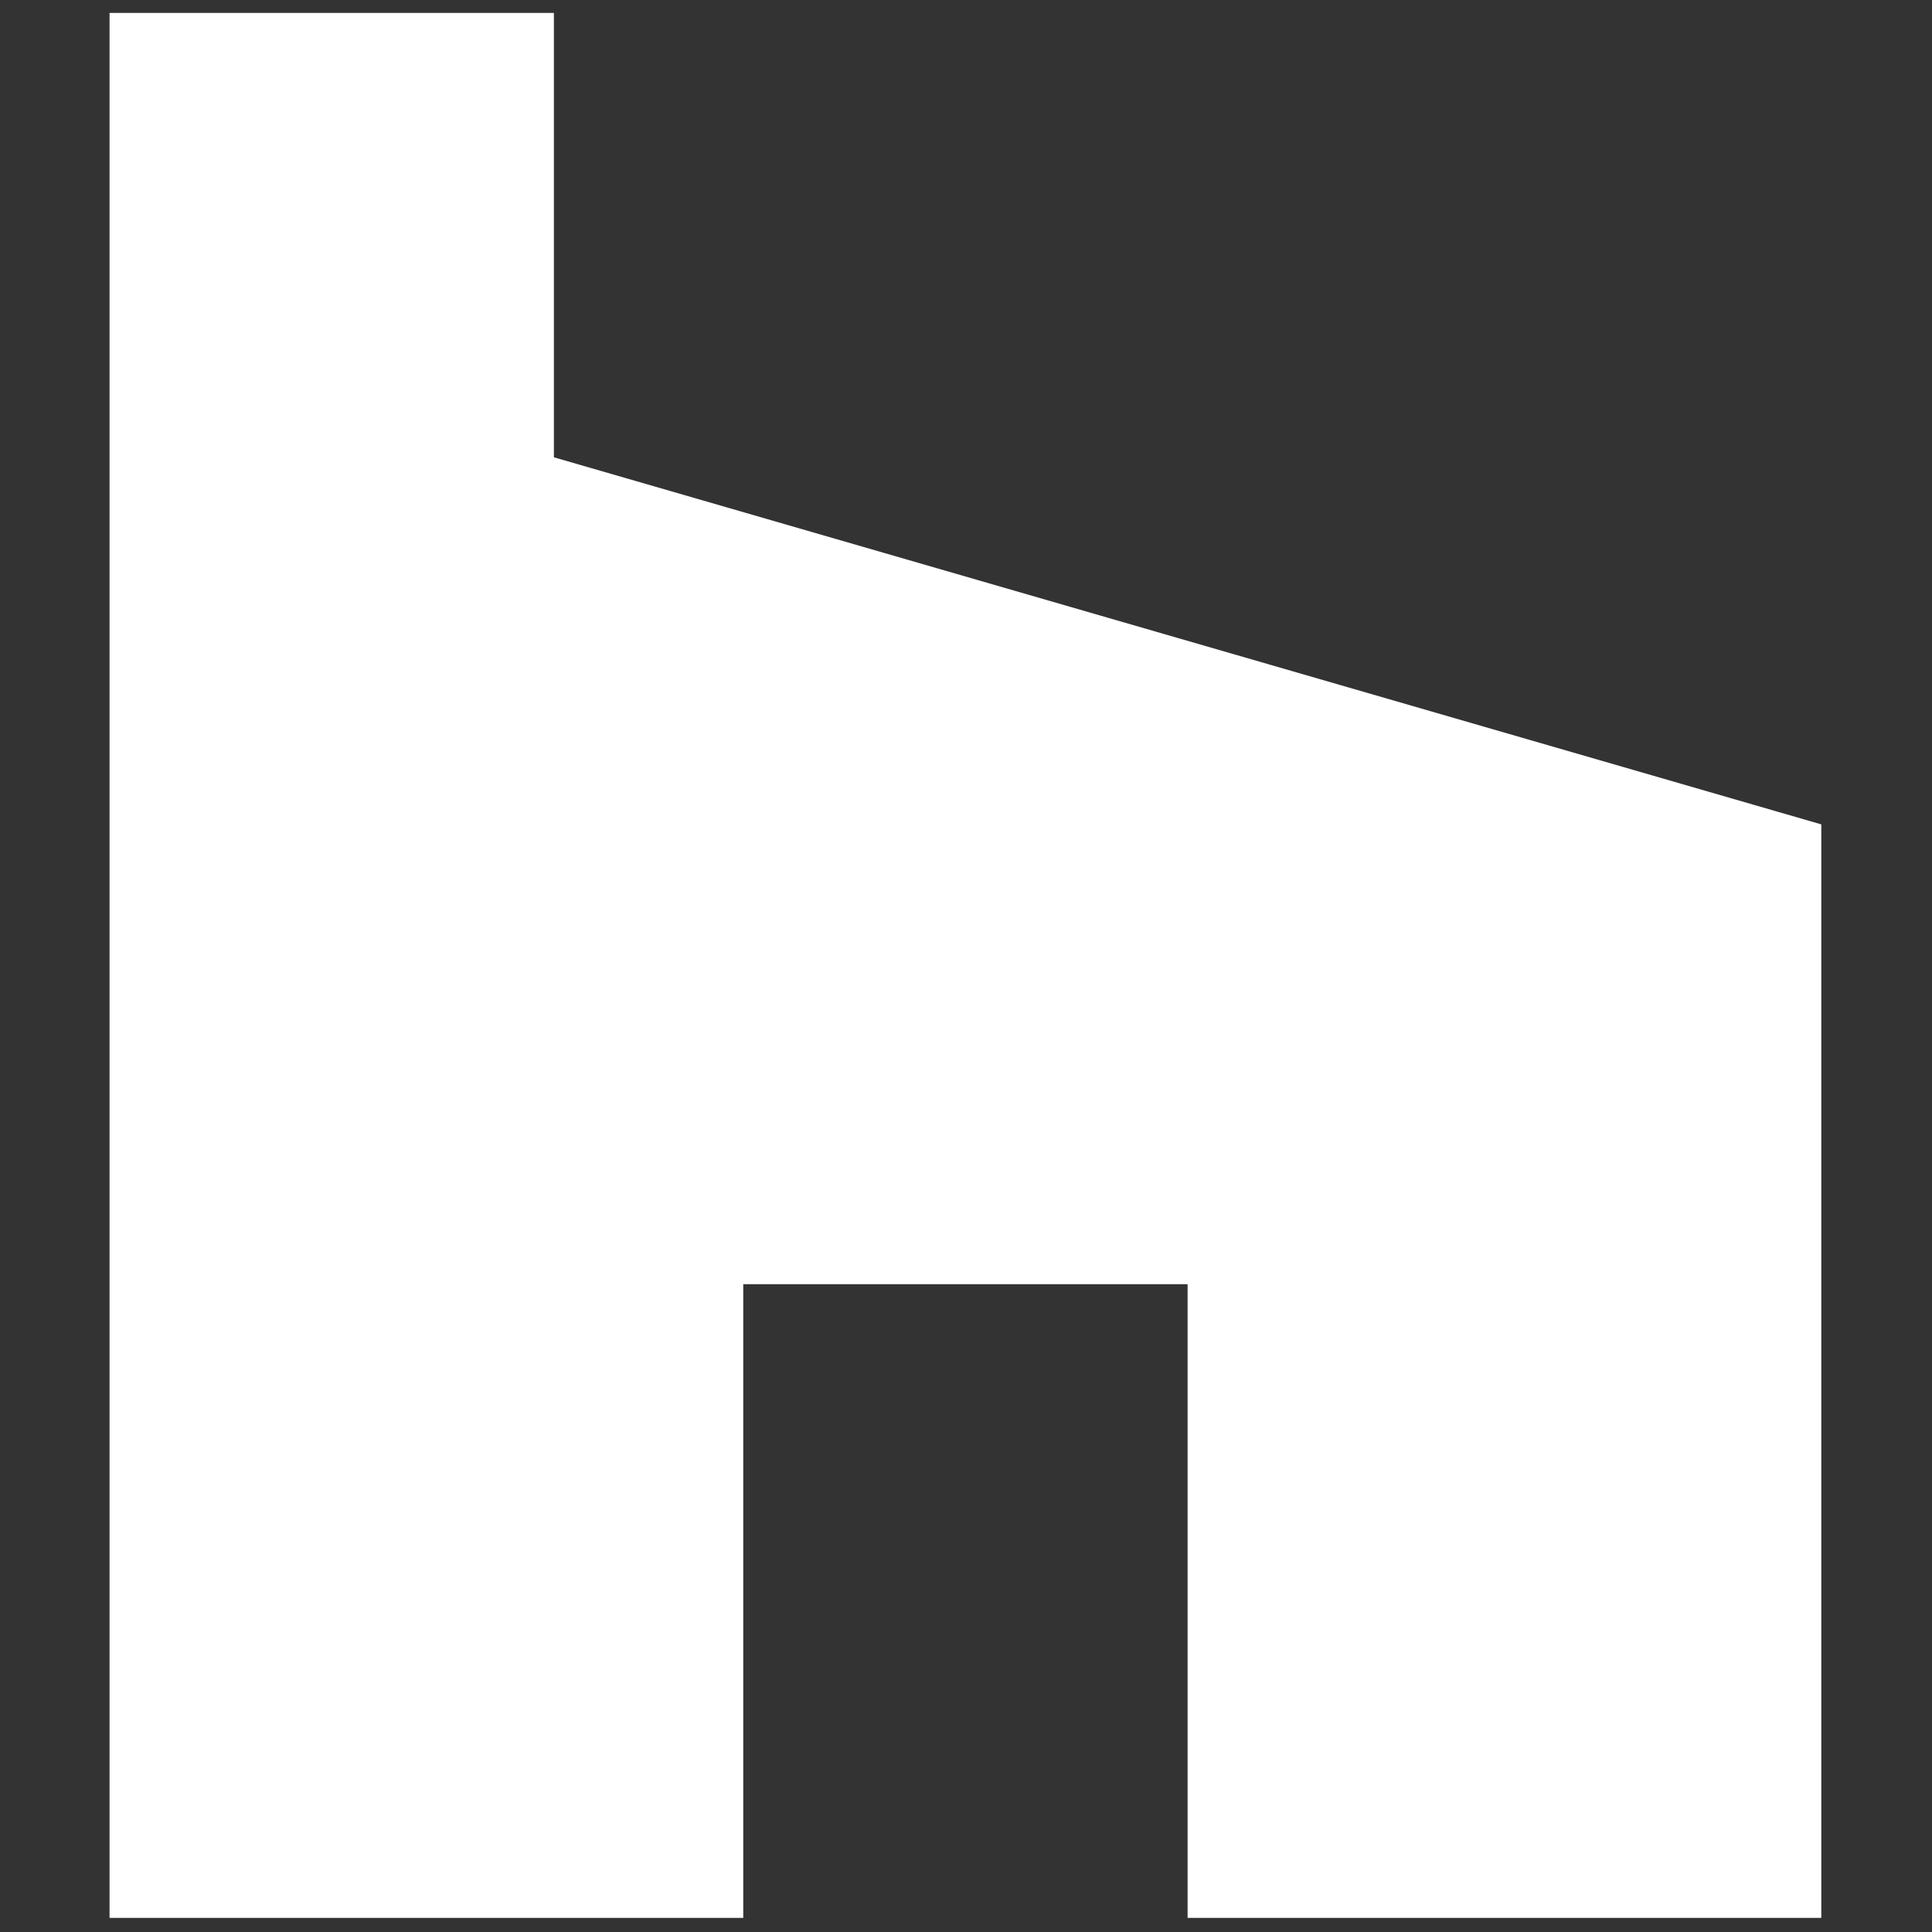 <svg enable-background="new 0 0 50 50" viewBox="0 0 50 50" xmlns="http://www.w3.org/2000/svg" xmlns:xlink="http://www.w3.org/1999/xlink"><rect x="0" y="0" width="50" height="50" fill="#333333" stroke="none"/><clipPath id="a"><path d="m-215.7-15.9h49.4v49.7h-49.4z"/></clipPath><clipPath id="b"><path d="m-139.9-15.9h49.7v49.7h-49.7z"/></clipPath><g fill="#fff"><g clip-path="url(#a)" transform="translate(81 16)"><path d="m-124.1 6.6c-.1-.1-.1-.1 0 0z"/><path d="m-104.9-15.9h-42.1c-2 0-3.6 1.6-3.7 3.6v42.6c0 2 1.7 3.6 3.7 3.6h42.1c2 0 3.6-1.6 3.7-3.6v-42.6c-.1-2-1.7-3.6-3.7-3.6m-30.8 41.7h-7.5v-22.5h7.5zm-3.8-25.6c-2.2.1-4-1.5-4.2-3.7s1.5-4 3.7-4.1h.6c2.1-.2 4 1.5 4.2 3.6s-1.5 4-3.6 4.2c-.2.1-.5.1-.7 0m30.7 25.6h-7.5v-12c0-3-1.1-5.1-3.8-5.1-1.7 0-3.3 1.1-3.8 2.7-.2.6-.3 1.2-.2 1.8v12.5h-7.5s.1-20.4 0-22.5h7.5v3.2c1.4-2.4 4-3.8 6.7-3.7 4.9 0 8.6 3.2 8.6 10.1z"/></g><g clip-path="url(#b)" transform="translate(0 16)"><path d="m-115-3.9c-7.1 0-12.8 5.7-12.8 12.8s5.7 12.8 12.8 12.8 12.8-5.7 12.8-12.8c0-7.1-5.7-12.8-12.8-12.8m0 21c-4.5 0-8.2-3.7-8.2-8.2s3.7-8.2 8.2-8.2 8.2 3.7 8.2 8.2c0 4.5-3.7 8.2-8.2 8.2"/><path d="m-101.7-7.2c-1.6 0-2.9 1.3-2.9 2.9s1.3 2.9 2.9 2.9 2.9-1.3 2.9-2.9-1.3-2.9-2.9-2.9"/><path d="m-94.1-11.8c-2.8-2.7-6.6-4.2-10.5-4.1h-20.7c-8.7 0-14.5 5.8-14.5 14.5v20.5c-.1 4 1.4 7.9 4.2 10.7 2.8 2.6 6.6 4.1 10.5 3.9h20.4c3.9.1 7.7-1.3 10.6-3.9 2.8-2.8 4.2-6.7 4.1-10.6v-20.5c0-3.9-1.5-7.7-4.1-10.5m-.6 31.1c.1 2.7-.9 5.4-2.7 7.3-2 1.8-4.7 2.8-7.4 2.6h-20.4c-2.7.1-5.3-.8-7.3-2.7-1.9-2-2.9-4.7-2.8-7.4v-20.4c-.1-2.7.8-5.3 2.7-7.3 2-1.8 4.6-2.8 7.3-2.7h20.7c2.7-.1 5.3.9 7.3 2.7 1.8 2 2.8 4.6 2.7 7.2v20.7z"/></g><path d="m14.3 33.2h16.4v-28.3l-32.8-9.5v-11.5h-11.5v49.3h16.4v-16.4h11.5z" transform="translate(16.435 16.435)"/></g></svg>